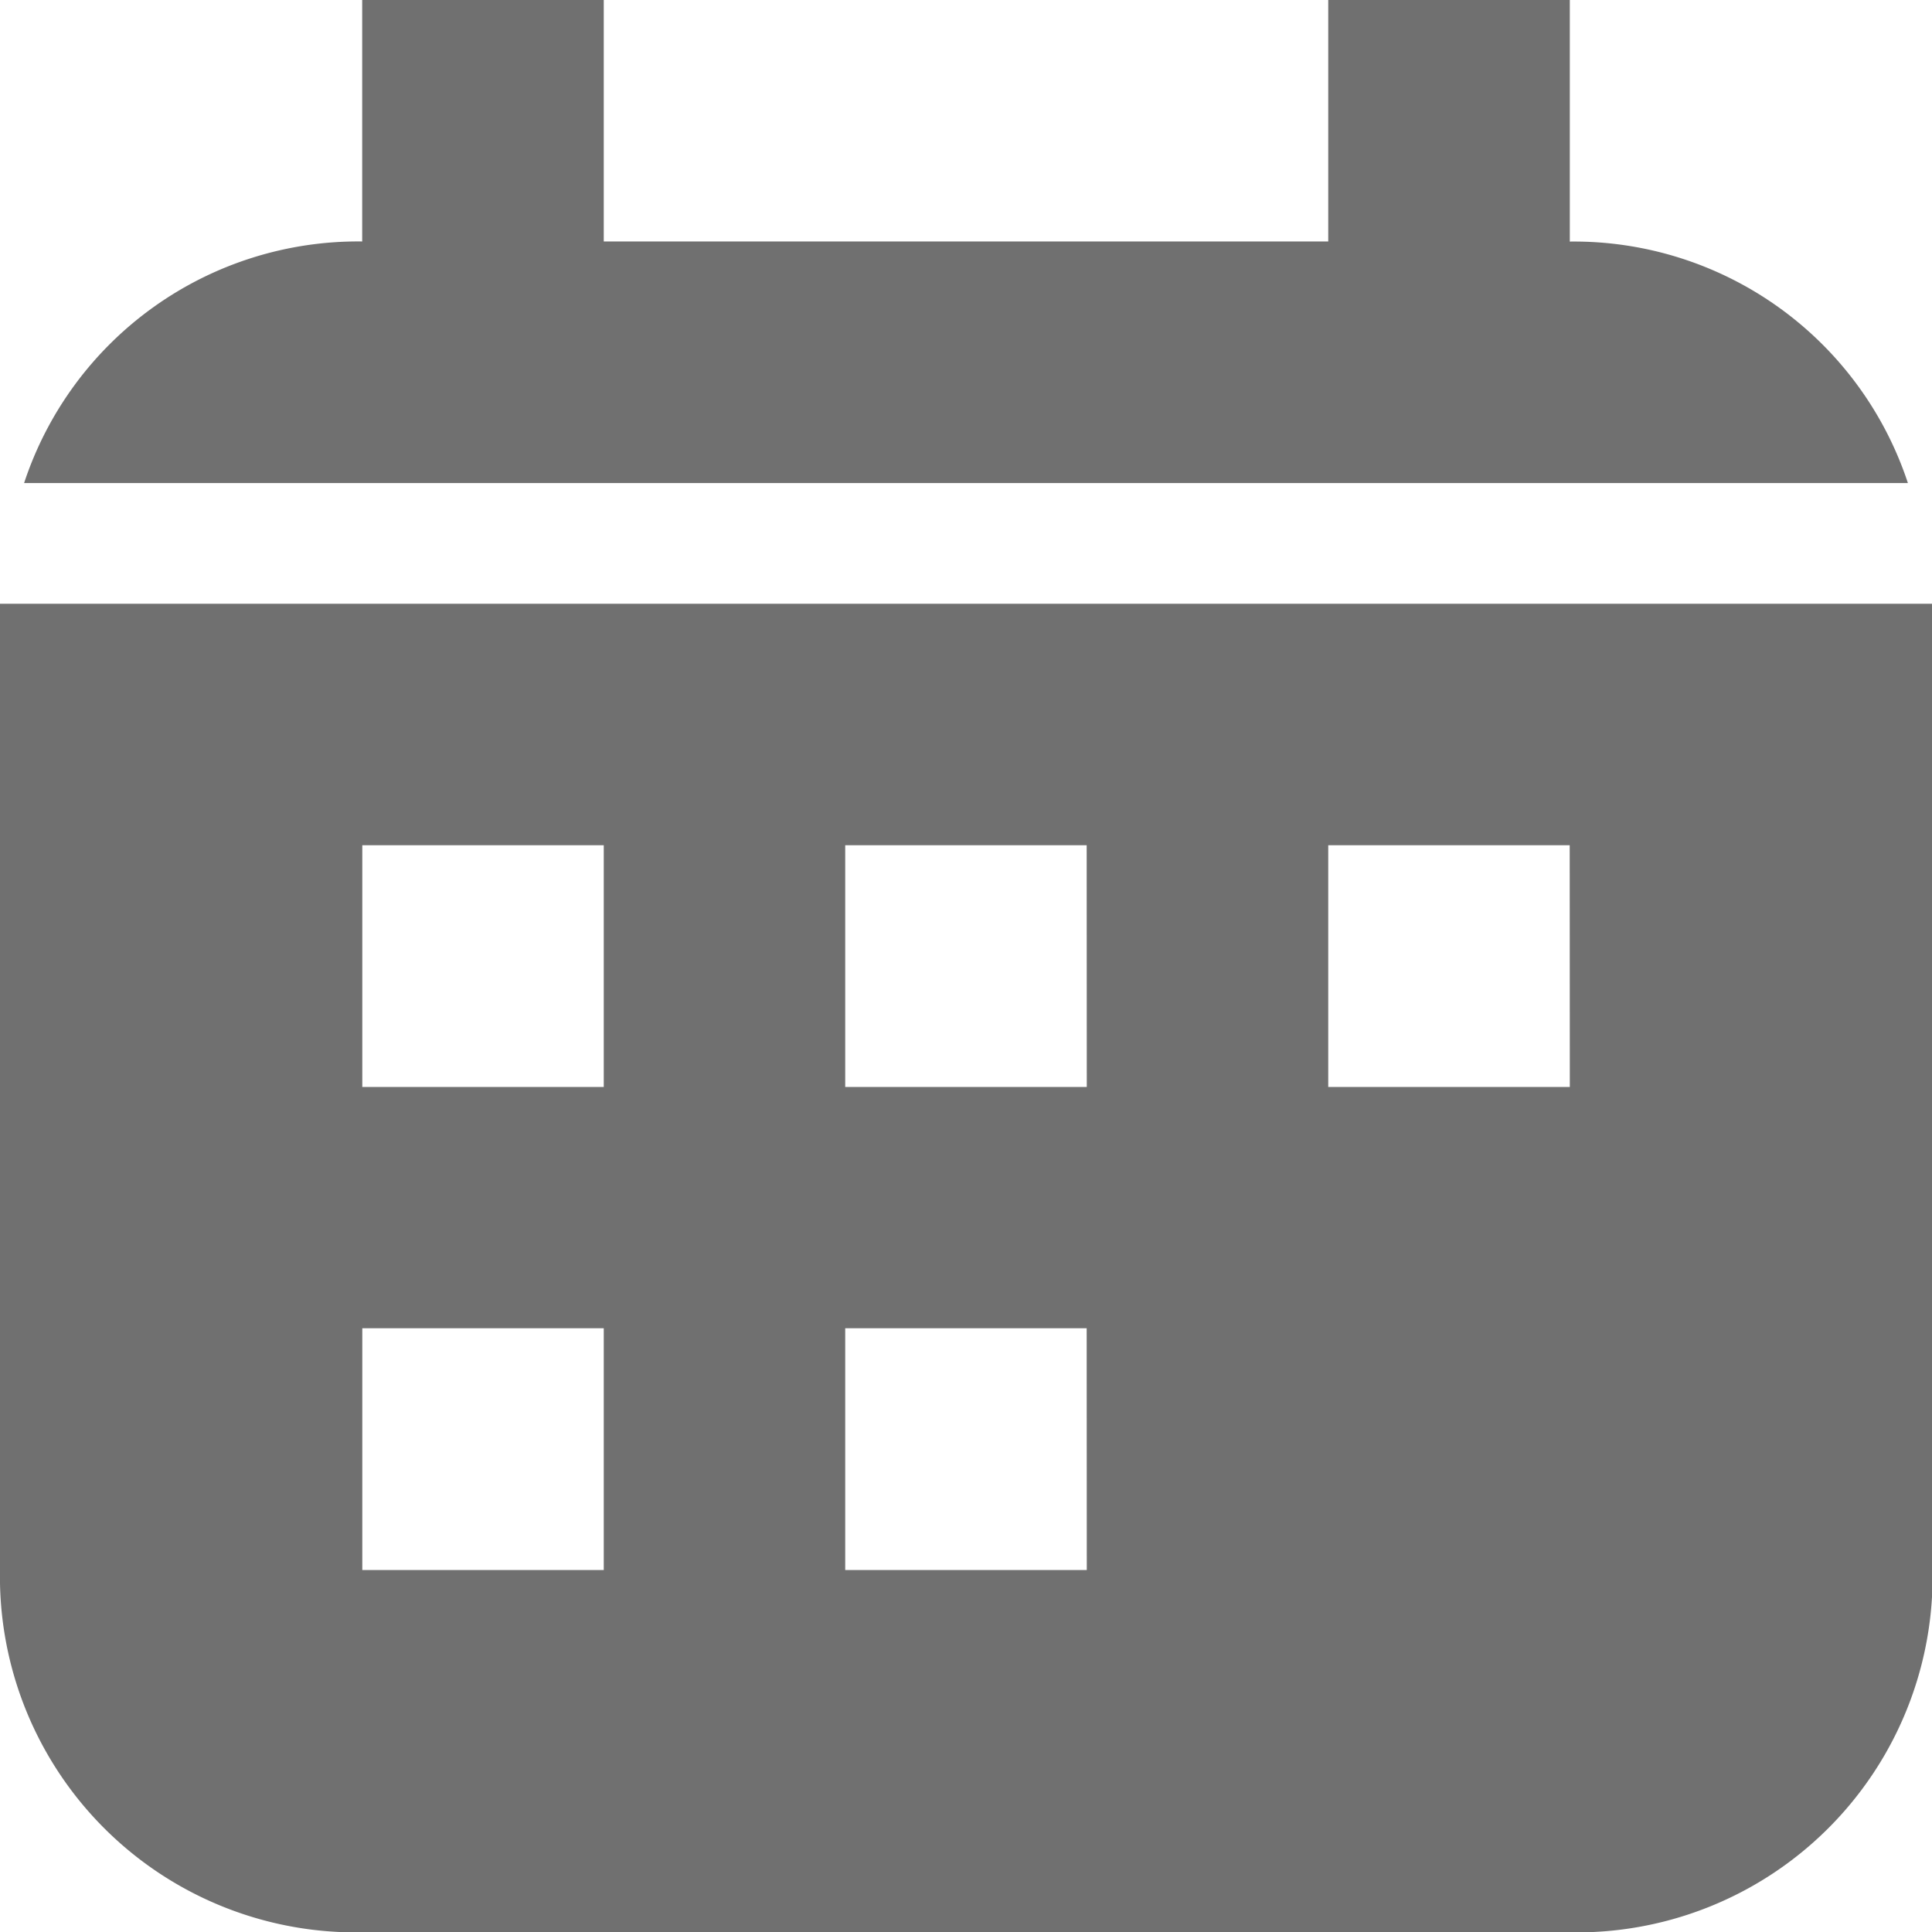 <svg id="Icon_-_Calender" data-name="Icon - Calender" xmlns="http://www.w3.org/2000/svg" width="18.195" height="18.195" viewBox="0 0 18.195 18.195">
  <g id="グループ_340" data-name="グループ 340">
    <path id="パス_740" data-name="パス 740" d="M17.941,4.549a3.313,3.313,0,0,0-3.184-2.274V0H12.482V2.274H5.659V0H3.384V2.274A3.313,3.313,0,0,0,.2,4.549Z" transform="translate(0.027)" fill="#707070"/>
    <path id="パス_741" data-name="パス 741" d="M0,5v9.1a3.351,3.351,0,0,0,3.412,3.412H14.784A3.351,3.351,0,0,0,18.2,14.1V5Zm5.686,9.1H3.412V11.823H5.686Zm0-4.549H3.412V7.274H5.686ZM10.235,14.1H7.96V11.823h2.274Zm0-4.549H7.96V7.274h2.274Zm4.549,0H12.509V7.274h2.274Z" transform="translate(0 0.686)" fill="#707070"/>
  </g>
</svg>
